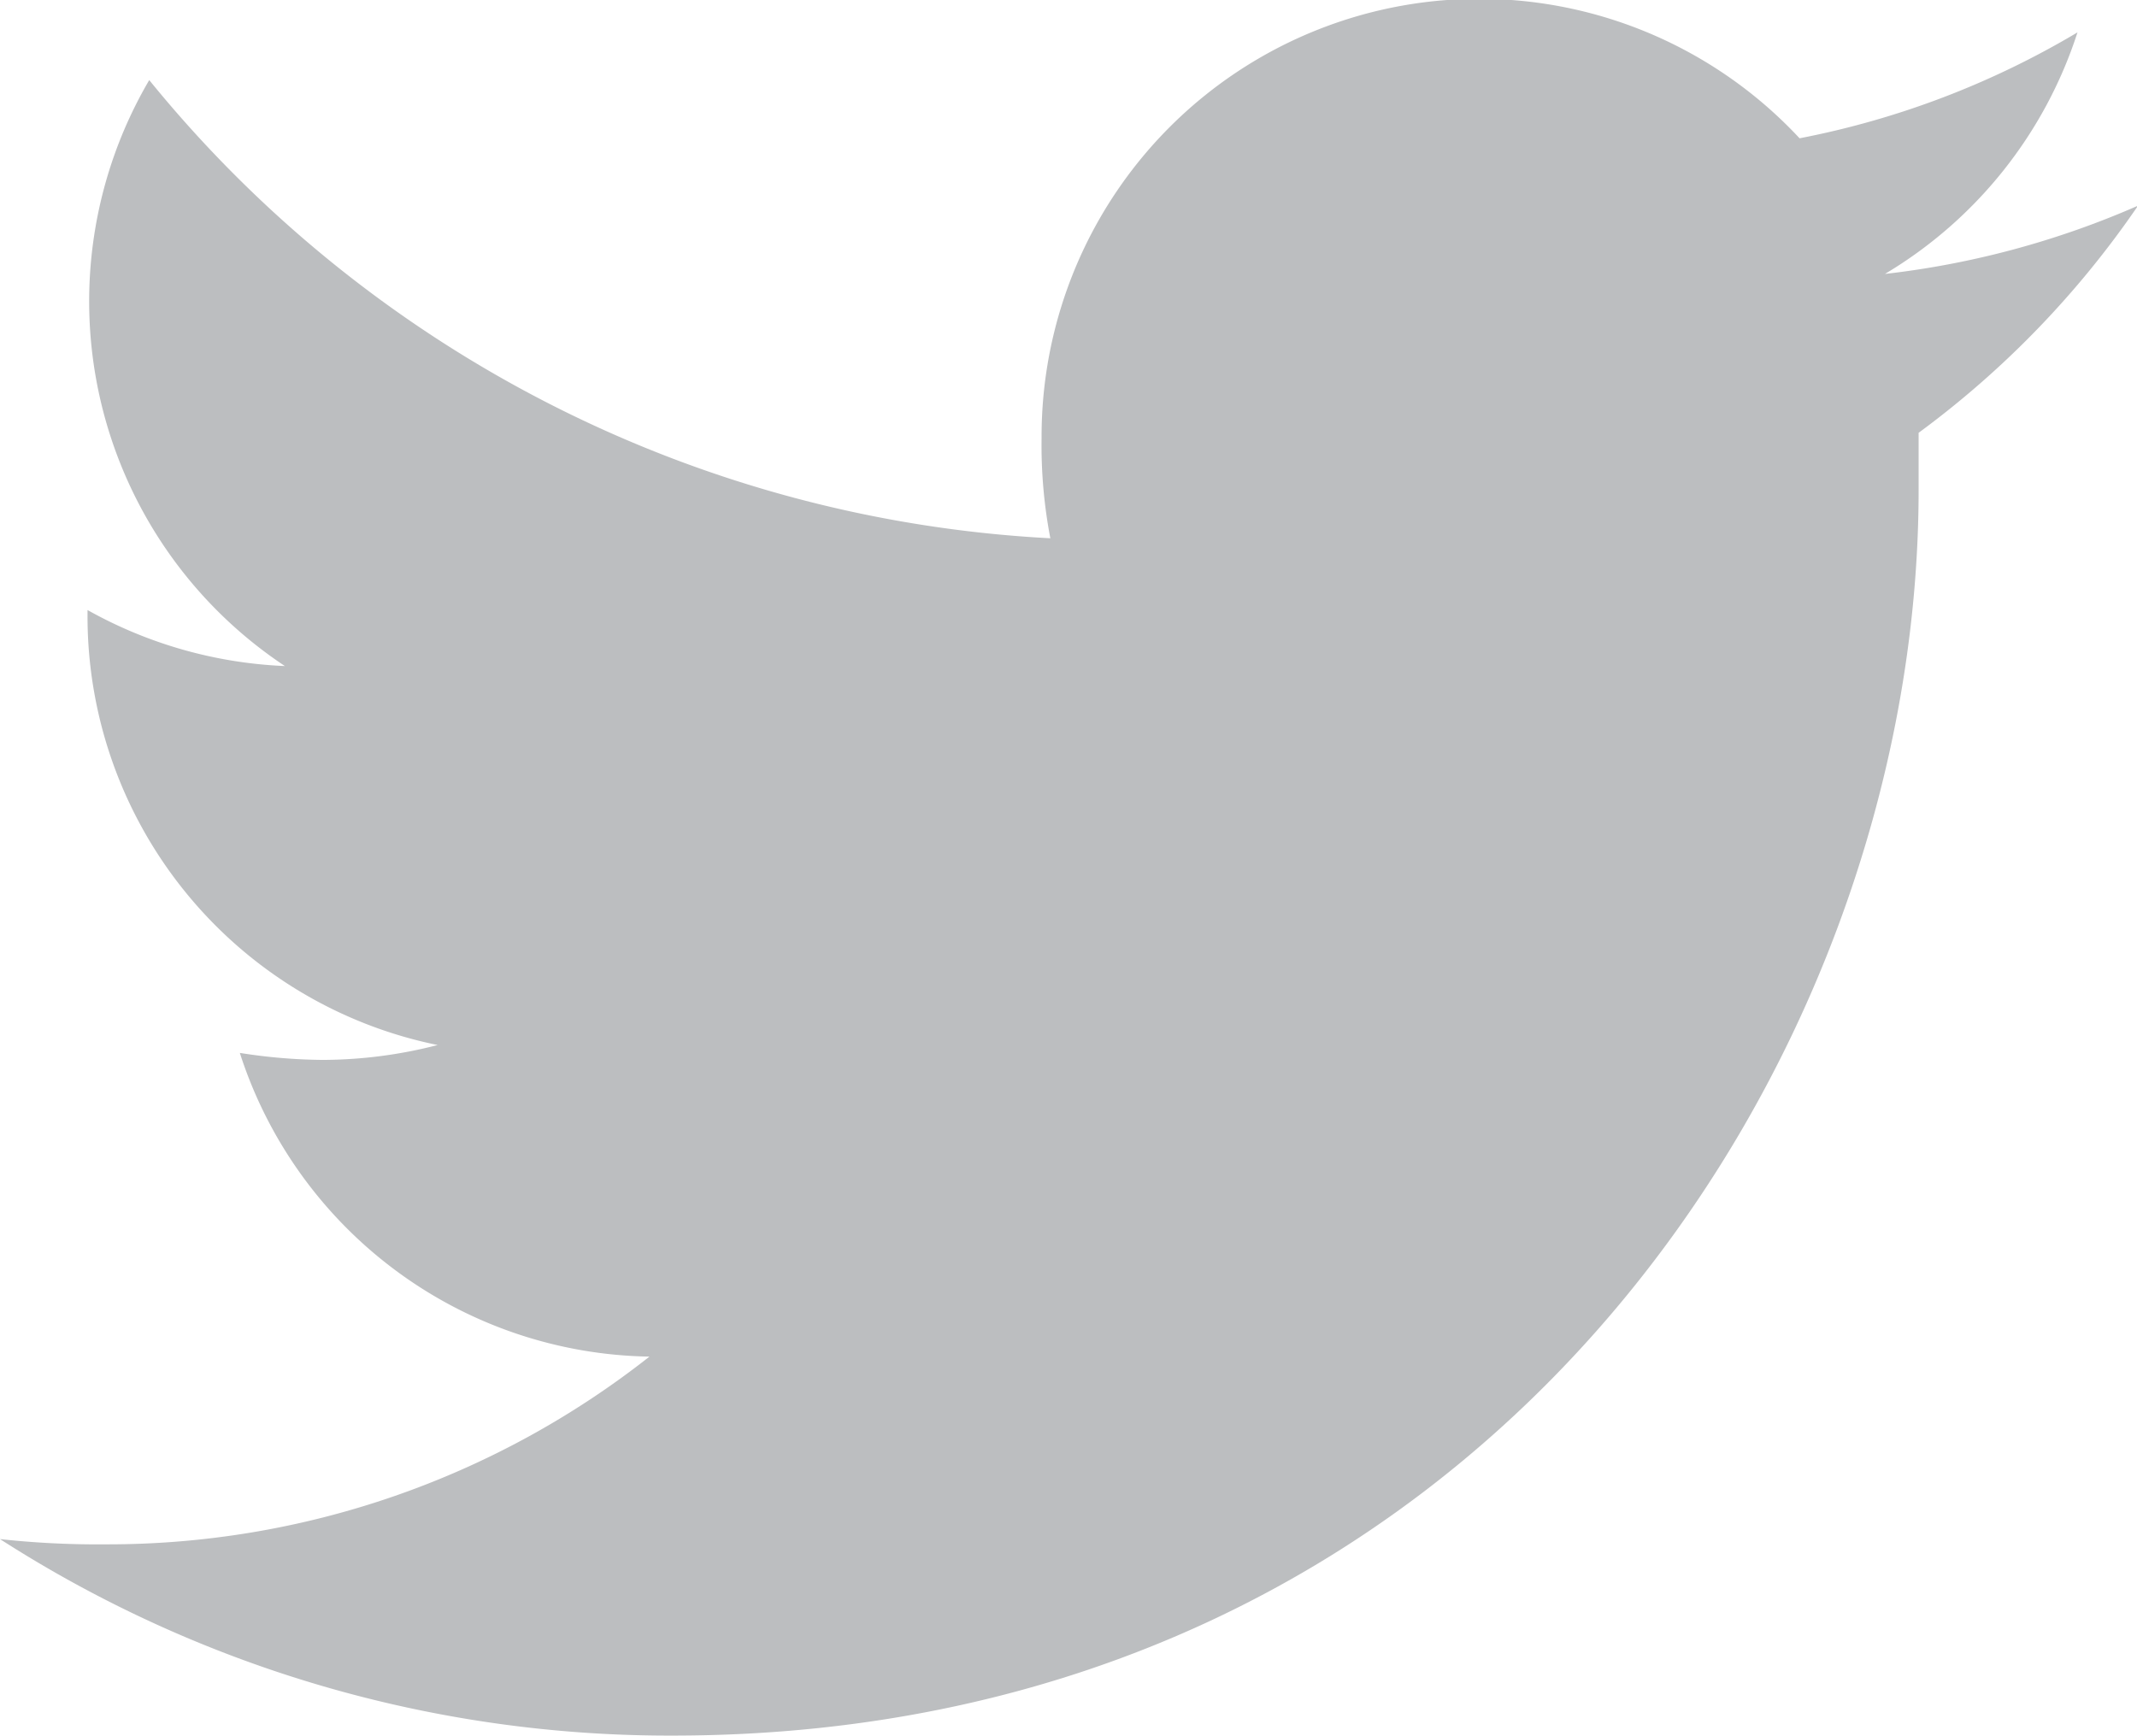 <svg id="Layer_1" data-name="Layer 1" xmlns="http://www.w3.org/2000/svg" viewBox="0 0 48.83 39.66"><defs><style>.cls-1{fill:#bcbec0;}</style></defs><title>twitter_lt_grey</title><path class="cls-1" d="M48.83,4.71a20.05,20.05,0,0,1-5.76,1.55A10,10,0,0,0,47.47.74a19.72,19.72,0,0,1-6.35,2.42A10,10,0,0,0,23.8,10,11.29,11.29,0,0,0,24,12.3,28.45,28.45,0,0,1,3.41,1.83a10,10,0,0,0,3.1,13.39A10.08,10.08,0,0,1,2,13.94v.12a10,10,0,0,0,8,9.82,10.57,10.57,0,0,1-2.63.34,12.59,12.59,0,0,1-1.89-.16A10,10,0,0,0,14.84,31,20,20,0,0,1,2.42,35.29,20.7,20.7,0,0,1,0,35.17a28.28,28.28,0,0,0,15.37,4.49c18.4,0,28.47-15.24,28.47-28.47,0-.43,0-.87,0-1.3a21.5,21.5,0,0,0,5-5.17" transform="translate(0 0)"/></svg>